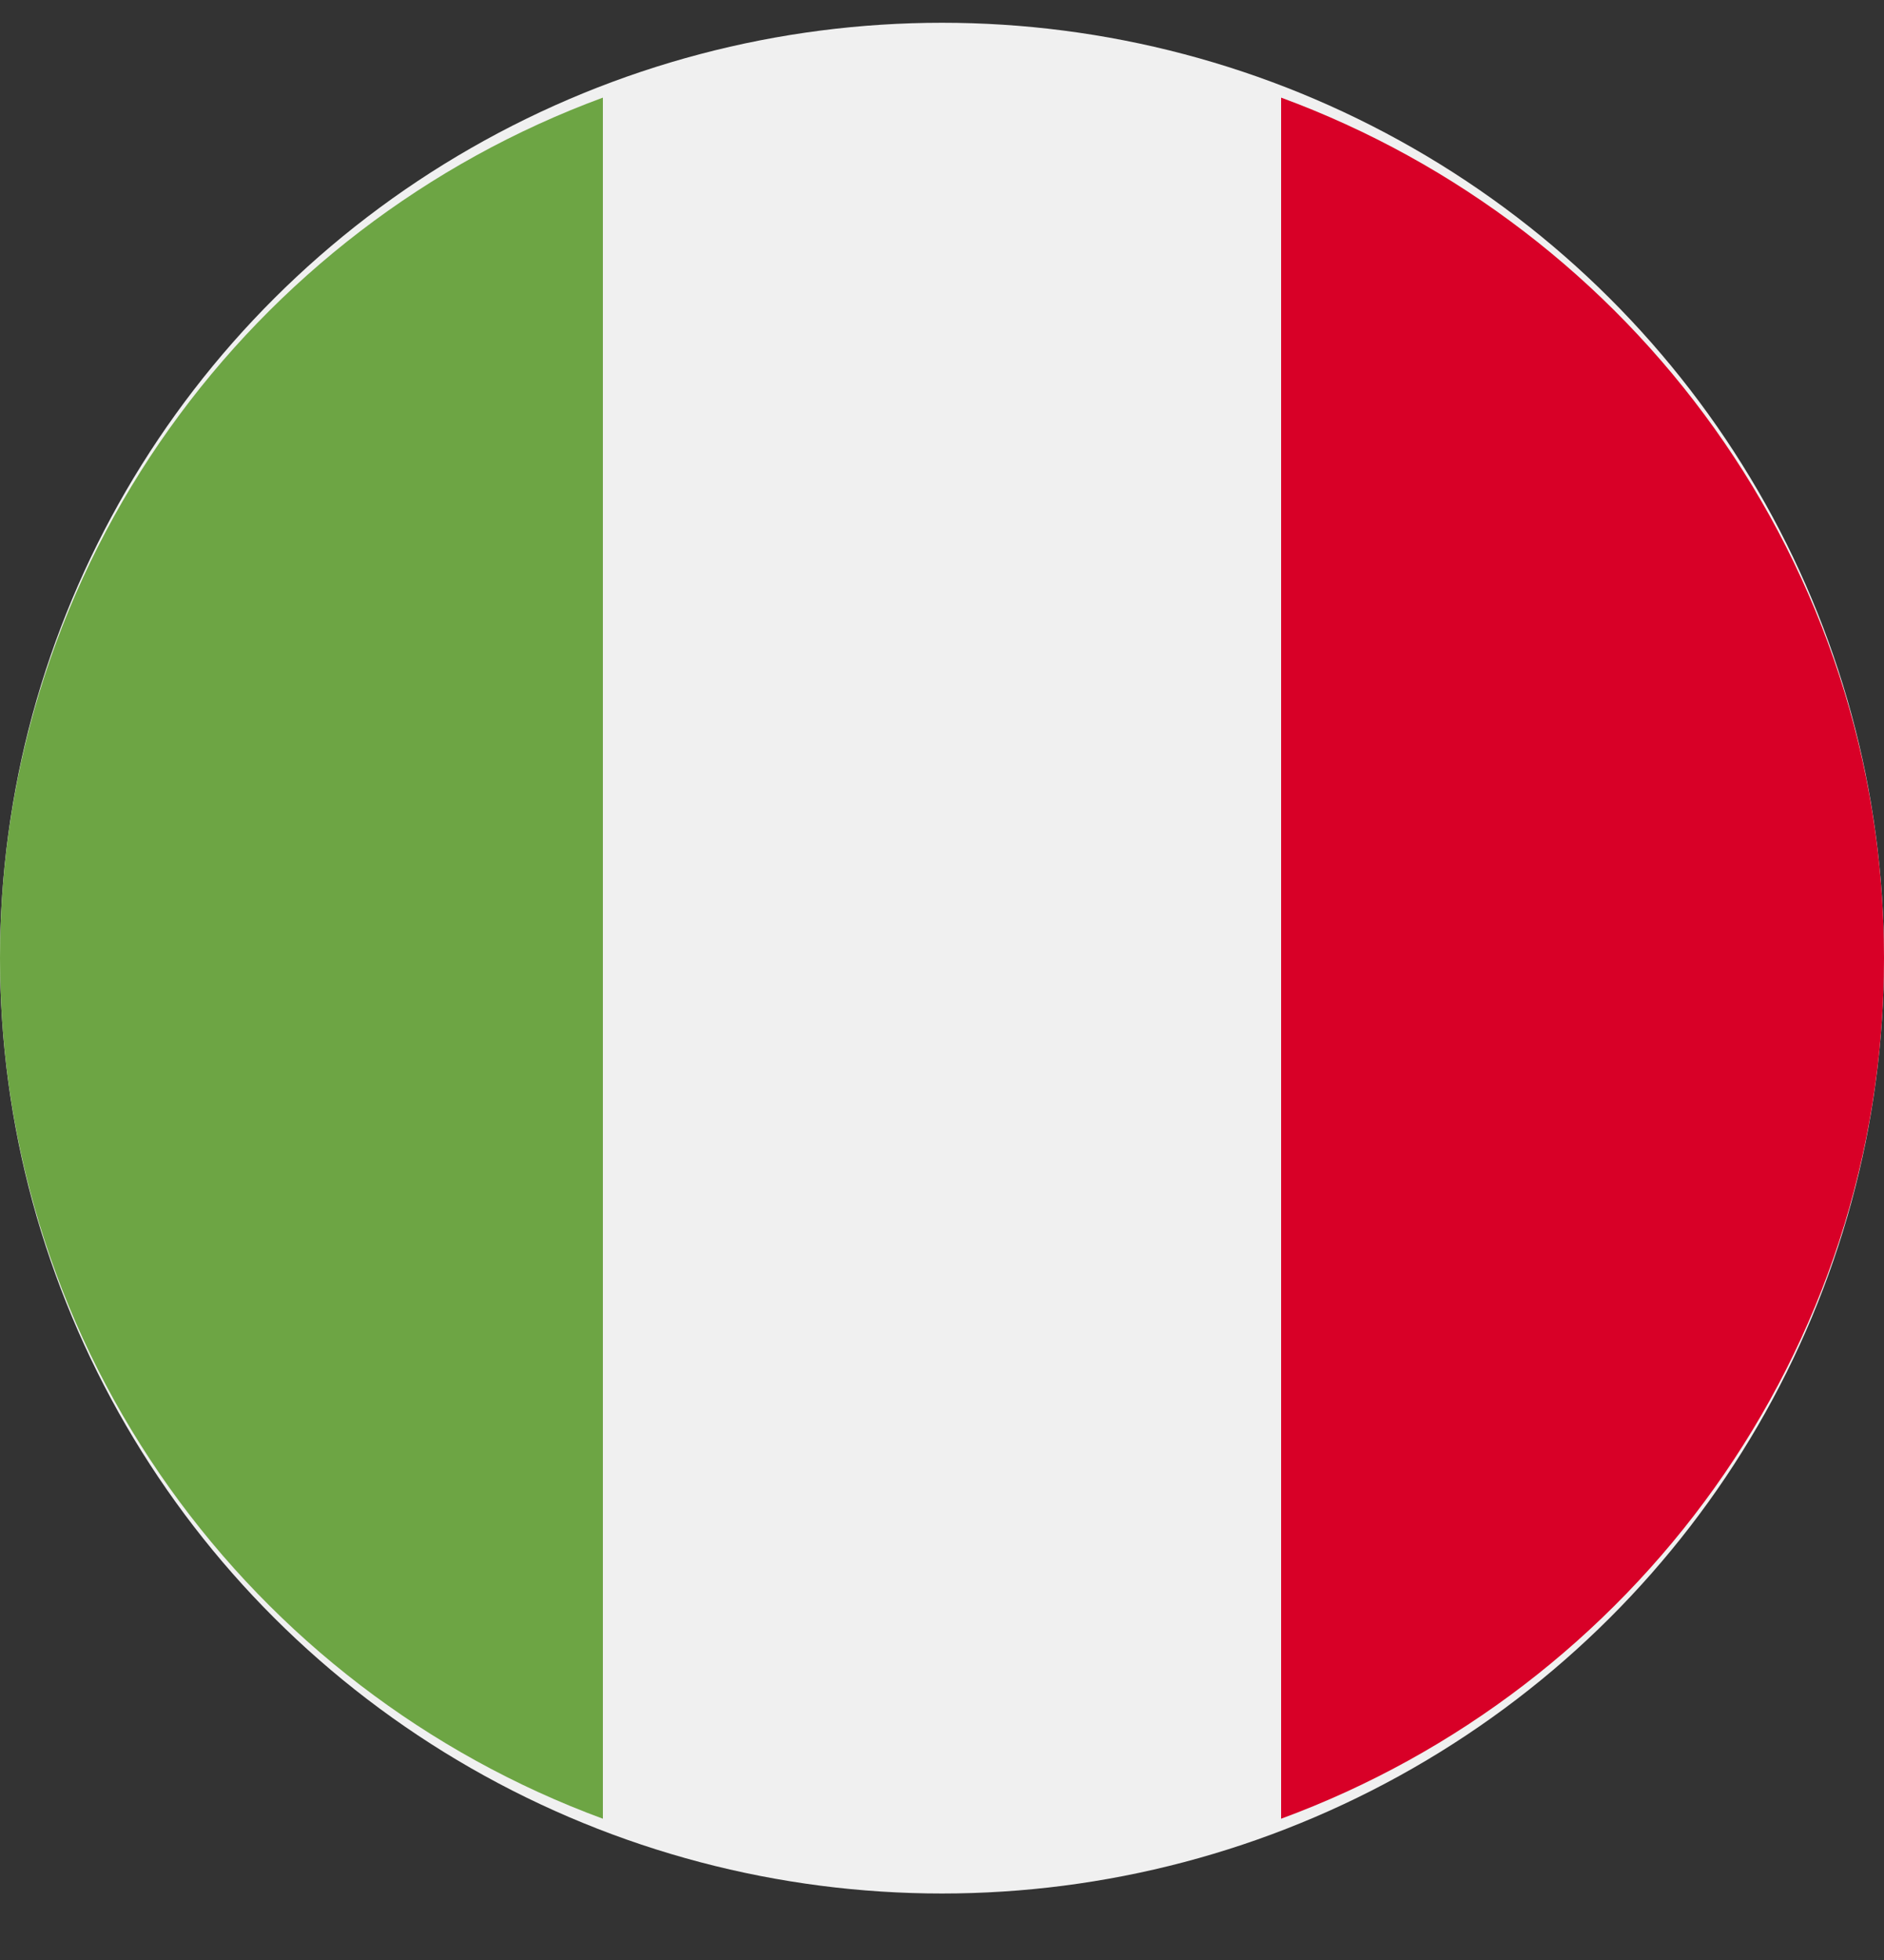 <?xml version="1.0" encoding="UTF-8"?>
<svg width="25px" height="26px" viewBox="0 0 25 26" version="1.1" xmlns="http://www.w3.org/2000/svg" xmlns:xlink="http://www.w3.org/1999/xlink">    
    <rect x="0" y="0" width="25" height="26" fill="#333333" stroke="none"/>    
    <g id="Symbols" stroke="none" stroke-width="1" fill="none" fill-rule="evenodd">
        <g id="Footer-grafica" transform="translate(-1331, -431)" fill-rule="nonzero">
            <g id="italy" transform="translate(1331, 430.806)">
                <ellipse id="Oval" fill="#F0F0F0" cx="12.5" cy="12.904" rx="12.5" ry="12.408"></ellipse>
                <path d="M25,12.904 C25,7.671 21.671,3.209 17,1.489 L17,24.32 C21.671,22.6 25,18.138 25,12.904 Z" id="Path" fill="#D80027"></path>
                <path d="M0,12.904 C0,18.138 3.329,22.6 8,24.32 L8,1.489 C3.329,3.209 0,7.671 0,12.904 Z" id="Path" fill="#6DA544"></path>
            </g>
        </g>
    </g>
</svg>